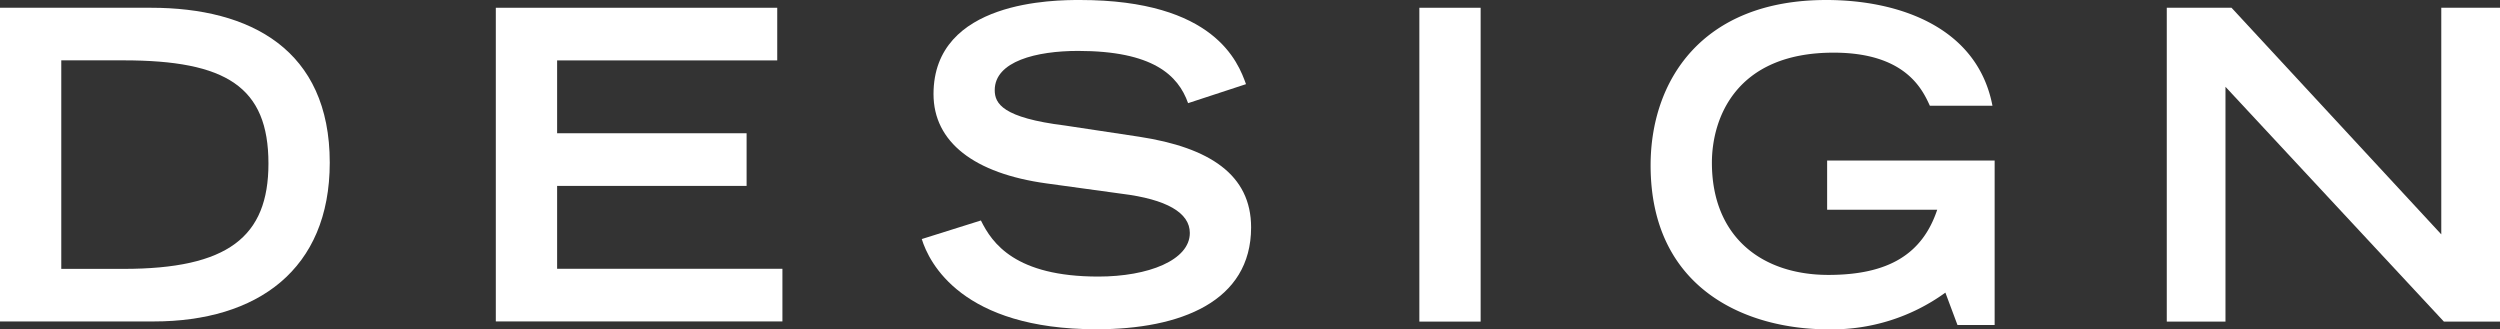 <svg xmlns="http://www.w3.org/2000/svg" width="121.083" height="15.95" viewBox="0 0 121.083 15.95">
    <rect x="0" y="0" width="121.083" height="15.95" fill="#333333" stroke="none"/>
    <g id="Group_24" data-name="Group 24" transform="translate(-1026.445 -145.446)">
        <path id="Path_38" data-name="Path 38"
            d="M1026.445,145.822h7.316c4.808,0,8.655,2.027,8.655,7.5,0,5.185-3.512,7.693-8.529,7.693h-7.442Zm5.978,12.647c5.059,0,7.024-1.547,7.024-5.1,0-3.721-2.049-5-7.024-5h-3.01v10.1Z"
            fill="#fff" />
        <path id="Path_39" data-name="Path 39"
            d="M1050.459,145.822h13.63v2.55h-10.661V151.9h9.177v2.55h-9.177v4.014h10.912v2.55h-13.881Z" fill="#fff" />
        <path id="Path_40" data-name="Path 40"
            d="M1083.988,150.442c-.481-1.359-1.714-2.53-5.331-2.53-2.007,0-4.034.5-4.034,1.9,0,.648.376,1.338,3.407,1.714l3.595.543c3.408.523,5.415,1.84,5.415,4.39,0,3.6-3.428,4.934-7.484,4.934-6.522,0-8.111-3.22-8.467-4.369l2.865-.9c.543,1.108,1.671,2.717,5.685,2.717,2.425,0,4.433-.794,4.433-2.111,0-.983-1.129-1.631-3.3-1.9l-3.637-.5c-3.512-.481-5.477-2.007-5.477-4.327,0-4.557,5.916-4.557,7.087-4.557,6.543,0,7.672,3.031,8.048,4.076Z"
            fill="#fff" />
        <path id="Path_41" data-name="Path 41" d="M1095.189,145.822h2.968v15.2h-2.968Z" fill="#fff" />
        <path id="Path_42" data-name="Path 42"
            d="M1123.052,153.222v7.965h-1.8l-.586-1.568a9.348,9.348,0,0,1-5.685,1.777c-3.889,0-8.592-1.9-8.592-7.944,0-4.056,2.445-8.006,8.508-8.006,3.491,0,7.316,1.295,8.049,5.121h-3.032c-.355-.773-1.17-2.571-4.662-2.571-4.766,0-5.894,3.219-5.894,5.33,0,3.6,2.425,5.435,5.643,5.435,2.927,0,4.558-1.024,5.269-3.156h-5.331v-2.383Z"
            fill="#fff" />
        <path id="Path_43" data-name="Path 43"
            d="M1131.389,145.822h3.136l10.159,10.975V145.822h2.844v15.2h-2.718l-10.578-11.372v11.372h-2.843Z"
            fill="#fff" />
    </g>
</svg>